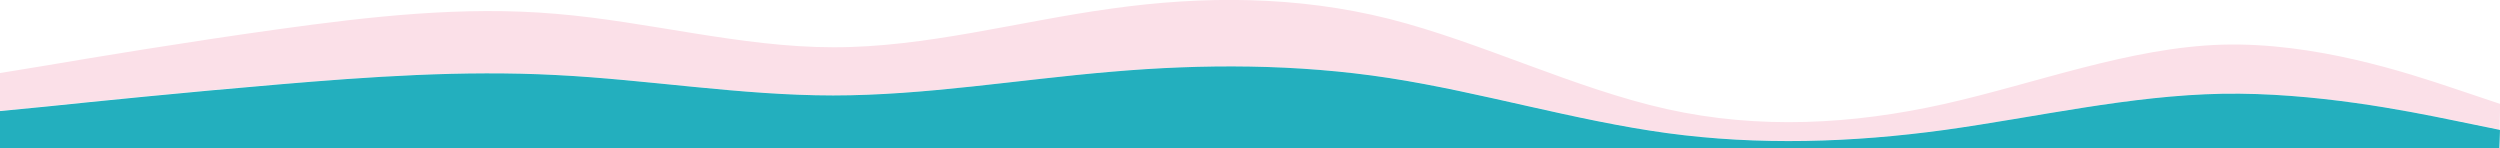 <?xml version="1.0" encoding="UTF-8"?>
<svg xmlns="http://www.w3.org/2000/svg" id="Laag_1" version="1.1" viewBox="0 0 1920 113.7">
  <defs>
    <style>
      .st0 {
        fill: #23afbe;
      }

      .st1 {
        fill: #fbe0e8;
      }
    </style>
  </defs>
  <path class="st1" d="M213.4,64.8c70.6-6,142.2-11,213.3-7.3,70.6,3.5,142.2,15.8,213.3,15.7,70.7,0,142.2-12.1,213.6-18.2,70.6-6,142.2-6,213.3,4.8,70.6,10.9,142.2,32.6,213.3,42.3,70.6,9.6,142.2,7.3,213.3-2.4,70.6-9.7,142.2-26.5,213.3-27.8,70.7-1.2,142.2,13.3,177.8,20.5l35.2,7.2v-4.7h0l.3-15.1-35.5-11.9c-35.5-11.9-107-35.6-177.8-33.6-71,2.1-142.7,29.6-213.3,45.5-71,15.9-142.7,19.7-213.3,4-71-15.8-142.7-51.4-213.3-69.3-71-17.8-142.7-17.8-213.3-7.9-71.4,9.8-142.9,29.9-213.6,29.7-71,0-142.7-19.9-213.3-25.7-71-6.1-142.7,2.1-213.3,11.9-71.2,9.9-142.7,21.8-177.4,27.7L0,56.1v29.1l36-3.6c34.7-3.6,106.2-10.9,177.4-16.9Z"></path>
  <polygon class="st1" points="1919.7 113.7 1919.7 109 1919.5 113.7 1919.7 113.7"></polygon>
  <path class="st0" d="M1919.7,99.7l-35.2-7.2c-35.5-7.3-107-21.7-177.8-20.5-71,1.3-142.7,18-213.3,27.8-71,9.7-142.7,12-213.3,2.4-71-9.7-142.7-31.4-213.3-42.3-71-10.9-142.7-10.9-213.3-4.8-71.4,6-142.9,18.2-213.6,18.2-71,0-142.7-12.2-213.3-15.7-71-3.7-142.7,1.3-213.3,7.3-71.2,6-142.7,13.3-177.4,16.9L0,85.3v28.5h1919.5l.2-4.7.3-9.2h-.3Z"></path>
</svg>
